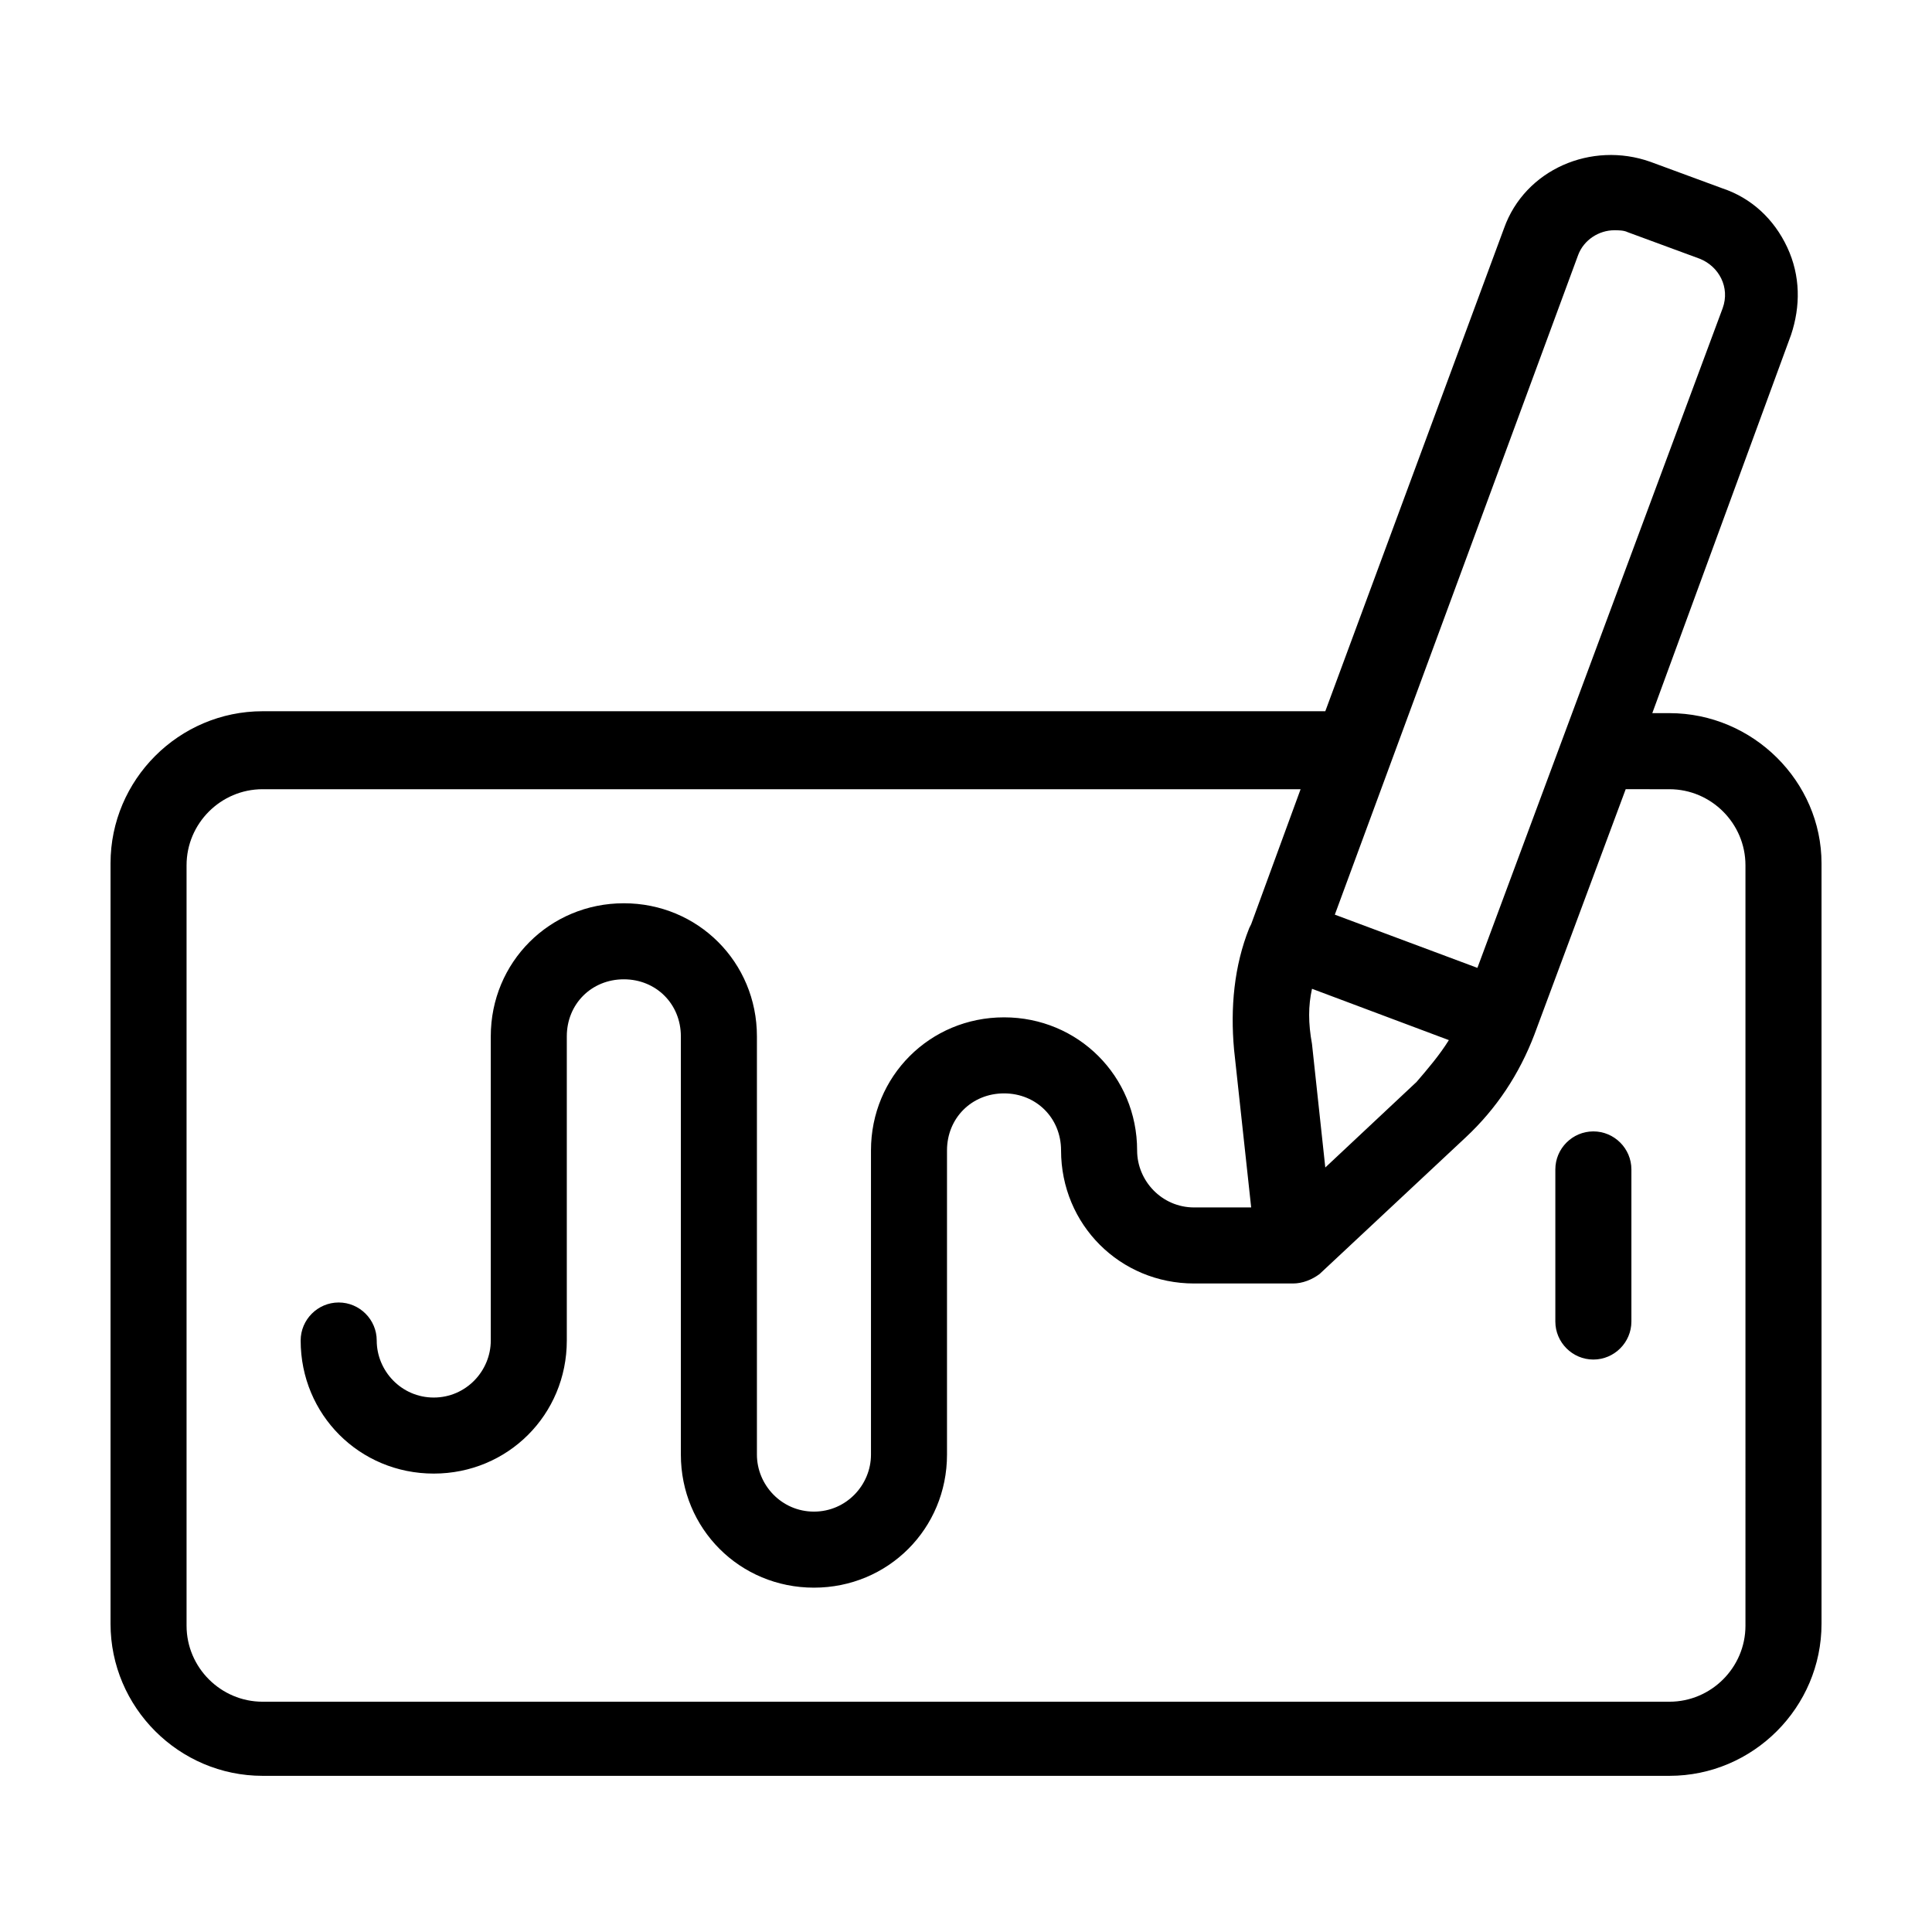 <?xml version="1.0" encoding="UTF-8"?>
<!-- Uploaded to: SVG Repo, www.svgrepo.com, Generator: SVG Repo Mixer Tools -->
<svg fill="#000000" width="800px" height="800px" version="1.1" viewBox="144 144 512 512" xmlns="http://www.w3.org/2000/svg">
 <path d="m586.41 332.99h-4.535l36.777-100.26c2.519-7.559 2.519-15.617-1.008-23.176s-9.574-13.098-17.129-15.617l-19.145-7.055c-15.617-5.543-33.25 2.016-38.793 17.633l-47.359 127.97h-281.62c-22.168 0-40.305 18.137-40.305 40.305v201.52c0 22.168 18.137 40.305 40.305 40.305h372.82c22.168 0 40.305-18.137 40.305-40.305v-201.52c-0.004-21.664-18.141-39.801-40.309-39.801zm-24.18-121.42c1.512-4.031 5.543-6.551 9.574-6.551 1.008 0 2.519 0 3.527 0.504l19.145 7.055c5.039 2.016 8.062 7.559 6.047 13.098l-64.996 174.82-37.785-14.105zm-70.535 194.47 36.273 13.602c-2.519 4.031-5.543 7.559-8.566 11.082l-24.184 22.672-3.527-32.746c-1.004-5.539-1.004-10.074 0.004-14.609zm114.87 168.78c0 11.082-9.07 20.152-20.152 20.152h-372.82c-11.082 0-20.152-9.07-20.152-20.152v-201.52c0-11.082 9.07-20.152 20.152-20.152h275.08l-13.098 35.77-0.504 1.008c-4.031 10.078-5.039 21.16-4.031 32.242l4.535 41.816h-15.113c-8.566 0-15.113-7.055-15.113-15.113 0-19.648-15.617-35.266-35.266-35.266s-35.266 15.617-35.266 35.266v80.609c0 8.062-6.551 15.113-15.113 15.113-8.566 0-15.113-7.055-15.113-15.113v-110.84c0-19.648-15.617-35.266-35.266-35.266-19.648 0-35.266 15.617-35.266 35.266v80.609c0 8.062-6.551 15.113-15.113 15.113-8.566 0-15.113-7.055-15.113-15.113 0-5.543-4.535-10.078-10.078-10.078s-10.078 4.535-10.078 10.078c0 19.648 15.617 35.266 35.266 35.266s35.266-15.617 35.266-35.266v-80.609c0-8.566 6.551-15.113 15.113-15.113 8.566 0 15.113 6.551 15.113 15.113v110.84c0 19.648 15.617 35.266 35.266 35.266 19.648 0 35.266-15.617 35.266-35.266v-80.609c0-8.566 6.551-15.113 15.113-15.113 8.566 0 15.113 6.551 15.113 15.113 0 19.648 15.617 35.266 35.266 35.266h25.191 0.504 0.504c2.519 0 5.039-1.008 7.055-2.519l38.793-36.273c8.062-7.559 14.105-16.625 18.137-27.207l24.184-64.992 11.586 0.004c11.082 0 20.152 9.07 20.152 20.152zm-30.227-120.91v40.305c0 5.543-4.535 10.078-10.078 10.078-5.543 0-10.078-4.535-10.078-10.078v-40.305c0-5.543 4.535-10.078 10.078-10.078 5.543 0 10.078 4.535 10.078 10.078z"/>
</svg>
